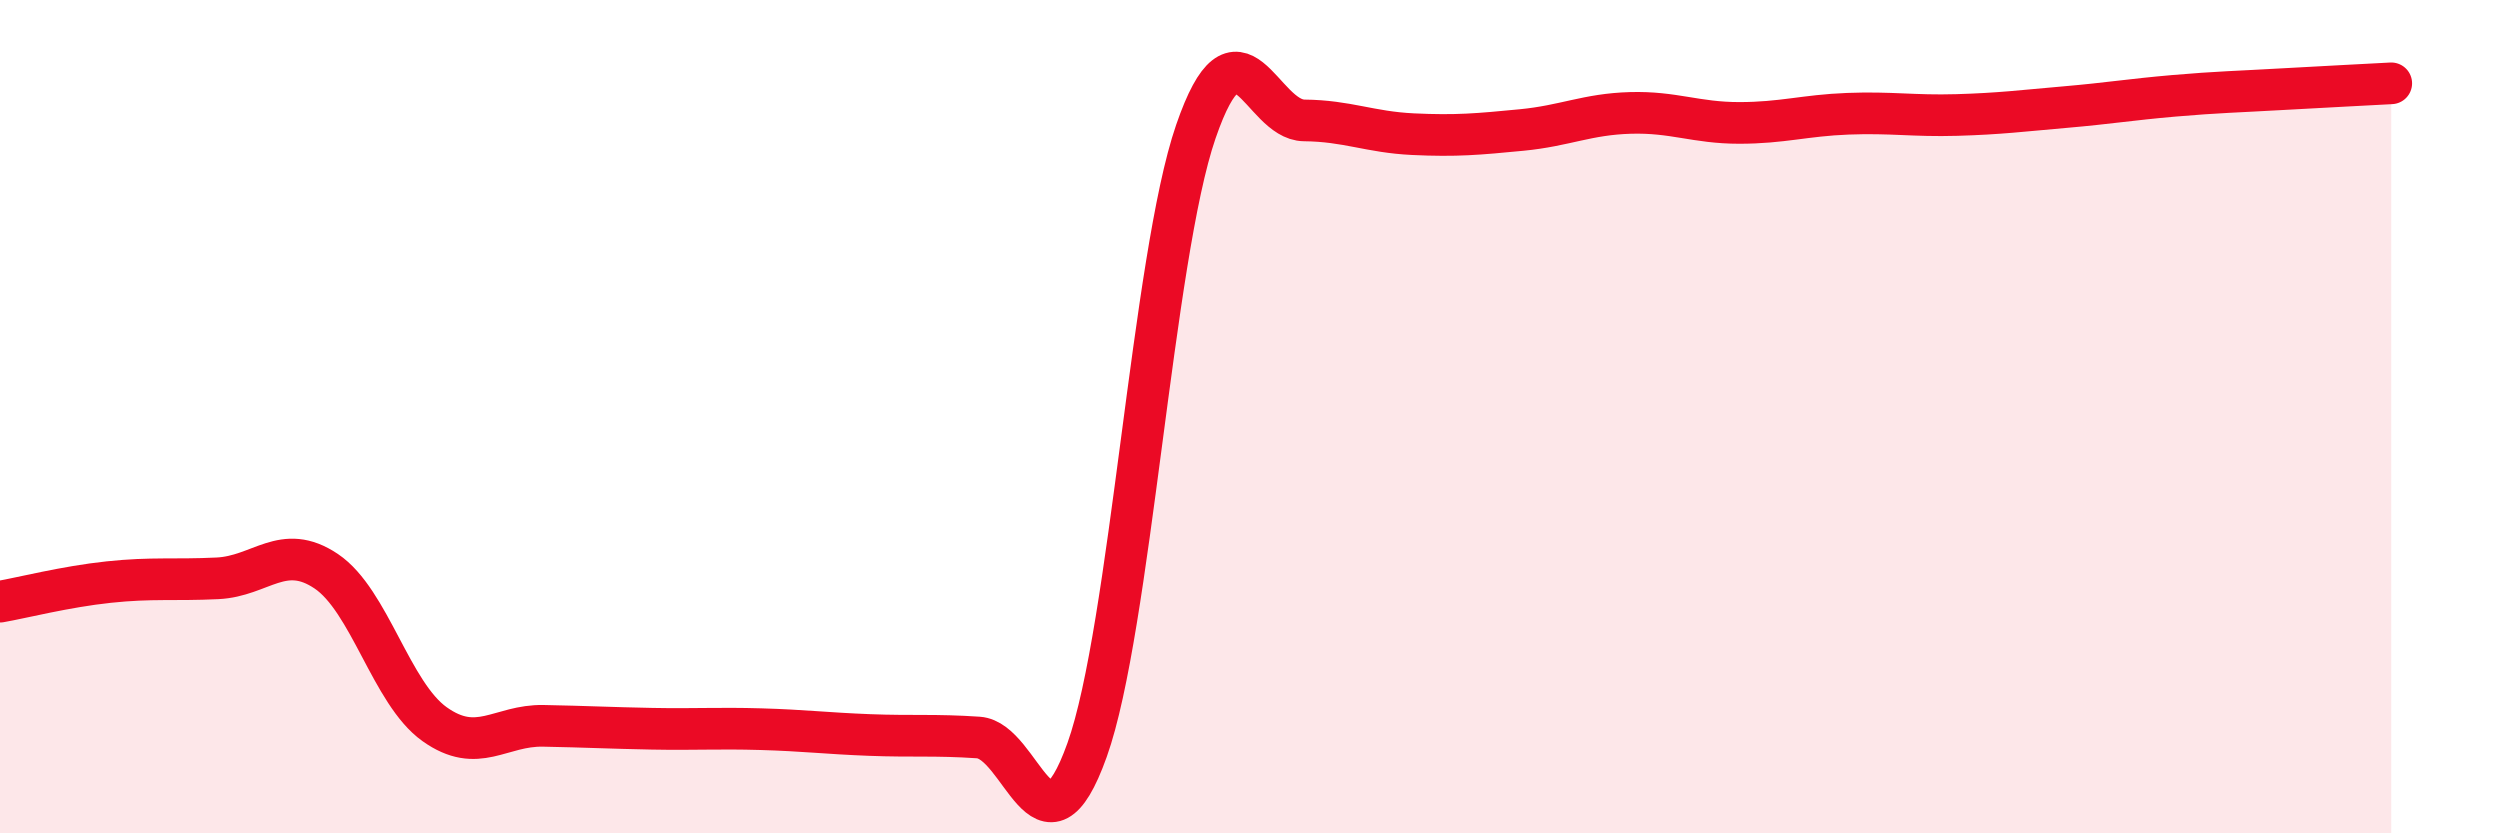 
    <svg width="60" height="20" viewBox="0 0 60 20" xmlns="http://www.w3.org/2000/svg">
      <path
        d="M 0,14.44 C 0.52,14.35 1.57,14.08 2.61,13.97 C 3.65,13.86 4.18,13.93 5.22,13.88 C 6.26,13.83 6.79,13.01 7.83,13.71 C 8.87,14.41 9.39,16.64 10.43,17.38 C 11.47,18.12 12,17.4 13.04,17.42 C 14.08,17.44 14.61,17.47 15.65,17.49 C 16.69,17.51 17.22,17.47 18.26,17.5 C 19.3,17.53 19.83,17.6 20.87,17.64 C 21.91,17.68 22.44,17.63 23.48,17.7 C 24.52,17.77 25.05,20.91 26.09,18 C 27.13,15.09 27.66,6.18 28.7,3.16 C 29.74,0.14 30.26,2.88 31.3,2.89 C 32.34,2.9 32.87,3.17 33.91,3.22 C 34.95,3.27 35.48,3.22 36.52,3.12 C 37.56,3.02 38.09,2.74 39.13,2.71 C 40.17,2.68 40.7,2.95 41.74,2.95 C 42.78,2.95 43.31,2.77 44.35,2.73 C 45.39,2.69 45.92,2.79 46.96,2.76 C 48,2.73 48.53,2.66 49.57,2.57 C 50.61,2.48 51.13,2.39 52.17,2.3 C 53.21,2.21 53.74,2.2 54.78,2.14 C 55.82,2.08 56.87,2.03 57.39,2L57.39 20L0 20Z"
        fill="#EB0A25"
        opacity="0.1"
        stroke-linecap="round"
        stroke-linejoin="round"
      />
      <path
        d="M 0,14.44 C 0.52,14.35 1.57,14.08 2.61,13.97 C 3.65,13.86 4.18,13.93 5.22,13.88 C 6.26,13.83 6.79,13.01 7.83,13.71 C 8.87,14.41 9.39,16.64 10.43,17.38 C 11.47,18.12 12,17.4 13.04,17.42 C 14.08,17.44 14.61,17.47 15.65,17.49 C 16.69,17.51 17.22,17.47 18.26,17.5 C 19.3,17.53 19.83,17.6 20.87,17.64 C 21.91,17.68 22.44,17.63 23.48,17.7 C 24.52,17.77 25.05,20.91 26.09,18 C 27.13,15.09 27.66,6.18 28.7,3.16 C 29.74,0.14 30.26,2.88 31.3,2.89 C 32.34,2.9 32.87,3.17 33.91,3.22 C 34.95,3.27 35.48,3.22 36.52,3.12 C 37.56,3.02 38.09,2.74 39.13,2.71 C 40.17,2.68 40.7,2.95 41.74,2.95 C 42.78,2.95 43.31,2.77 44.35,2.73 C 45.39,2.69 45.92,2.79 46.96,2.76 C 48,2.73 48.53,2.66 49.57,2.57 C 50.61,2.48 51.13,2.39 52.17,2.3 C 53.21,2.21 53.74,2.2 54.78,2.14 C 55.82,2.08 56.87,2.03 57.39,2"
        stroke="#EB0A25"
        stroke-width="1"
        fill="none"
        stroke-linecap="round"
        stroke-linejoin="round"
      />
    </svg>
  